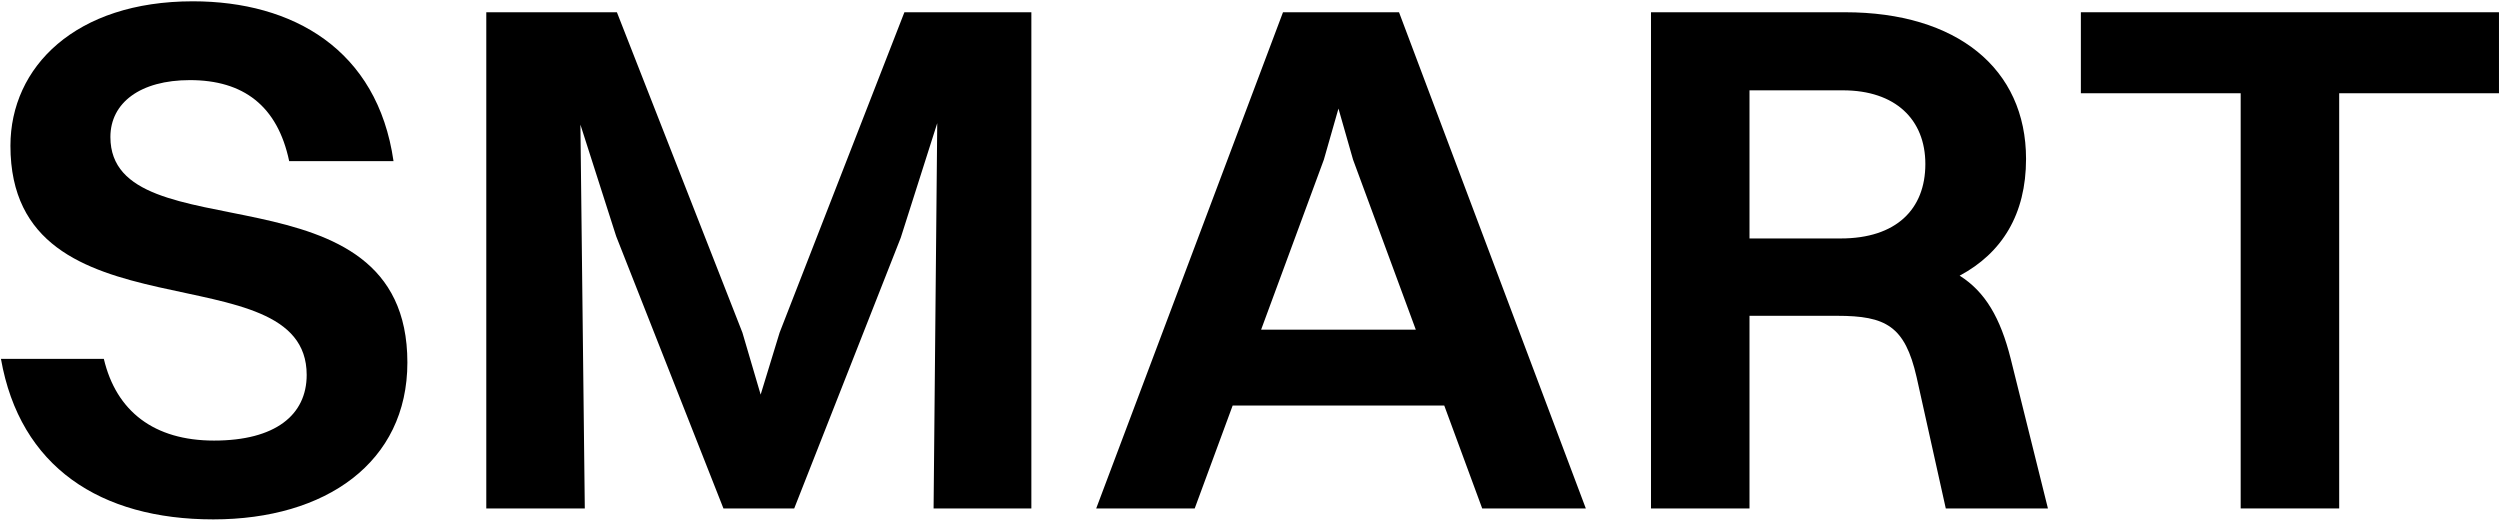 <svg xmlns:xlink="http://www.w3.org/1999/xlink" xmlns="http://www.w3.org/2000/svg" width="1244px" height="259px" viewBox="0 0 1244 259" fill="none" transform="rotate(0) scale(1, 1)"><g style="mix-blend-mode:exclusion"><path d="M1114.96 253V46.401H1035.44V6.098H1243.49V46.401H1163.98V253H1114.96Z" fill="#000000"></path></g><g style="mix-blend-mode:exclusion"><path d="M821.533 253V6.098H918.115C973.668 6.098 1008.16 34.056 1008.16 79.079C1008.16 106.674 996.179 125.918 975.12 137.174C987.828 145.162 995.453 158.233 1000.54 178.566L1019.05 253H968.221L953.698 187.643C947.888 162.227 938.448 157.144 914.121 157.144H870.55V253H821.533ZM917.026 44.949H870.55V118.656H915.936C943.531 118.656 958.055 104.133 958.055 81.621C958.055 59.472 943.168 44.949 917.026 44.949Z" fill="#000000"></path></g><g style="mix-blend-mode:exclusion"><path d="M737.545 253L718.664 201.804H613.368L594.487 253H545.47L638.421 6.098H696.153L789.104 253H737.545ZM658.755 79.442L627.529 164.043H704.504L673.278 79.442L666.016 54.026L658.755 79.442Z" fill="#000000"></path></g><g style="mix-blend-mode:exclusion"><path d="M241.977 253V6.098H306.971L369.422 165.495L378.5 196.358L387.94 165.495L450.028 6.098H513.206V253H464.552L466.368 61.288L448.213 118.293L395.202 253H359.982L306.608 117.567L288.816 62.014L290.995 253H241.977Z" fill="#000000"></path></g><g style="mix-blend-mode:exclusion"><path d="M54.935 68.187C54.935 127.371 202.713 79.443 202.713 180.382C202.713 230.125 162.046 258.446 106.131 258.446C49.852 258.446 9.912 232.304 0.471 178.566H51.667C57.84 204.709 76.72 219.232 106.494 219.232C136.993 219.232 152.606 206.524 152.606 186.554C152.606 123.74 5.191 170.941 5.191 72.544C5.191 33.33 37.506 0.652 95.964 0.652C145.707 0.652 187.826 24.616 195.814 80.169H143.892C138.083 52.574 121.017 39.866 94.512 39.866C69.822 39.866 54.935 51.121 54.935 68.187Z" fill="#000000"></path></g></svg>